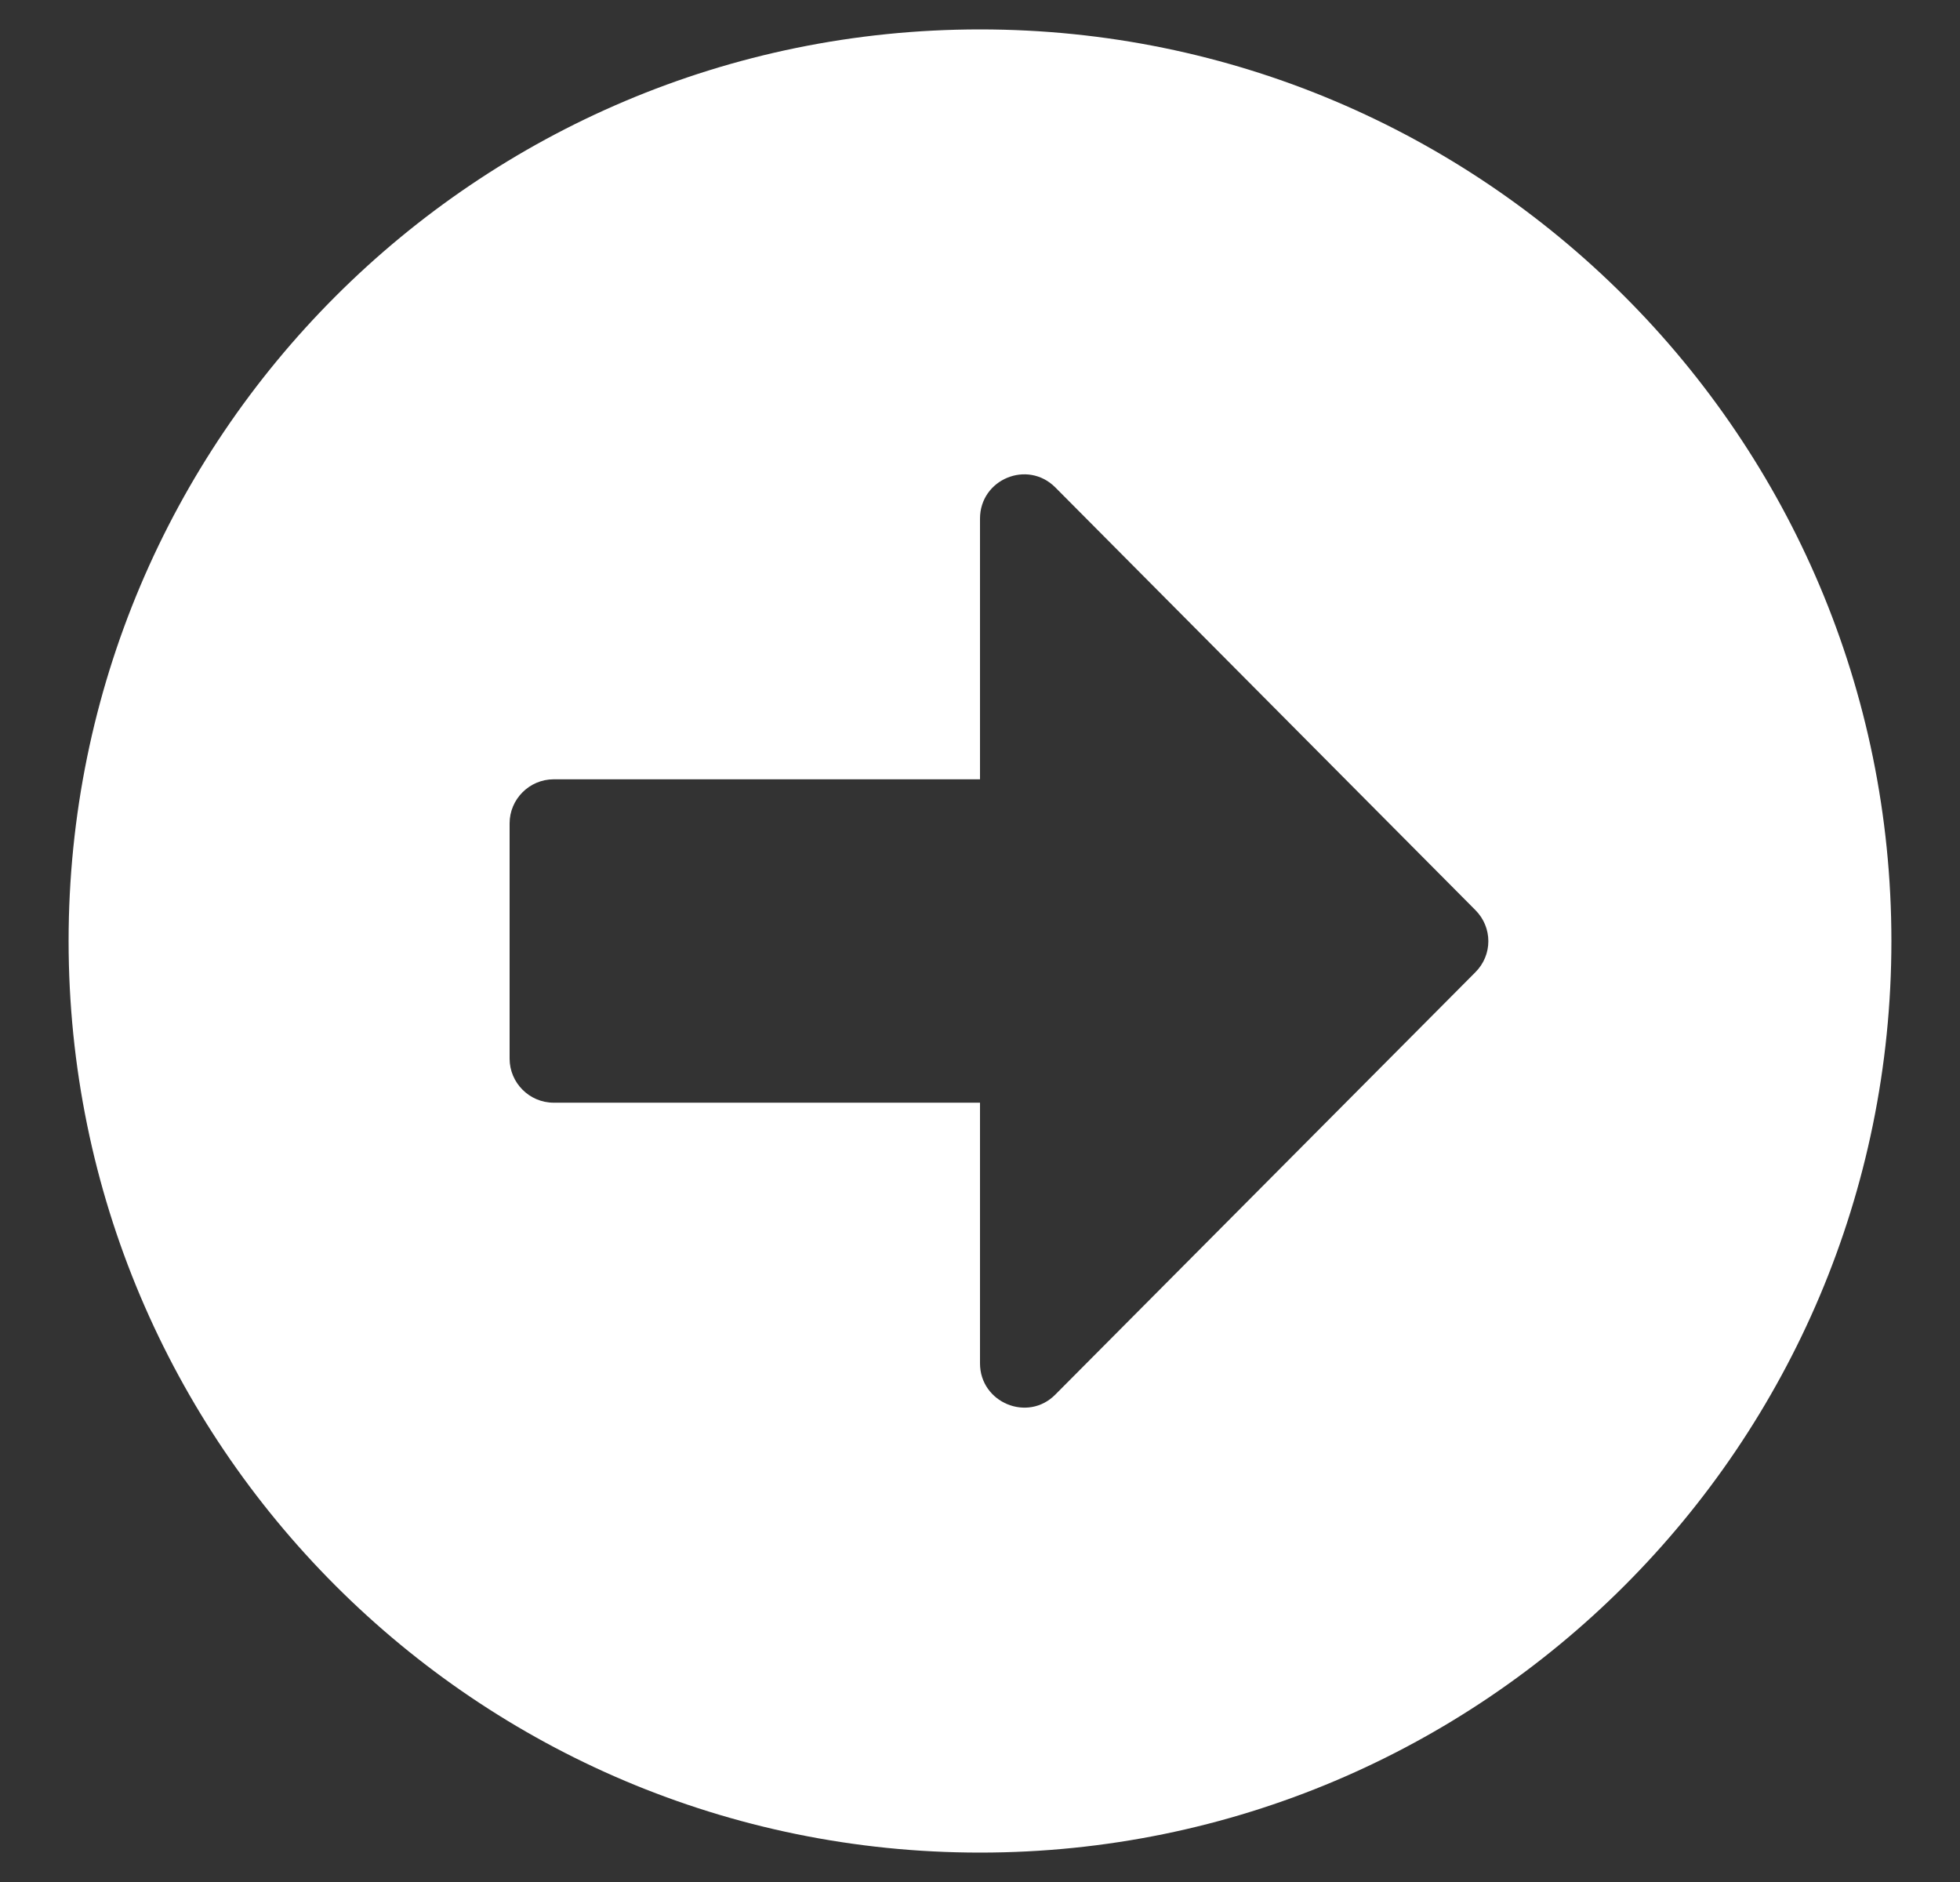 <svg xmlns="http://www.w3.org/2000/svg" width="25" height="24" viewBox="0 0 25 24" fill="none"><rect x="0" y="0" width="25" height="24" fill="#333333" stroke="none"/><g clip-path="url(#clip0_16211_1390)"><path d="M12.5 0.375C18.922 0.375 24.125 5.578 24.125 12C24.125 18.422 18.922 23.625 12.5 23.625C6.078 23.625 0.875 18.422 0.875 12C0.875 5.578 6.078 0.375 12.5 0.375ZM7.062 14.062H12.5V17.386C12.5 17.887 13.109 18.141 13.461 17.784L18.819 12.398C19.039 12.178 19.039 11.827 18.819 11.606L13.461 6.216C13.105 5.859 12.5 6.112 12.5 6.614V9.938H7.062C6.753 9.938 6.5 10.191 6.5 10.5V13.5C6.5 13.809 6.753 14.062 7.062 14.062Z" fill="white"></path></g><defs><clipPath id="clip0_16211_1390"><rect width="24" height="24" fill="white" transform="translate(0.5)"></rect></clipPath></defs></svg>
